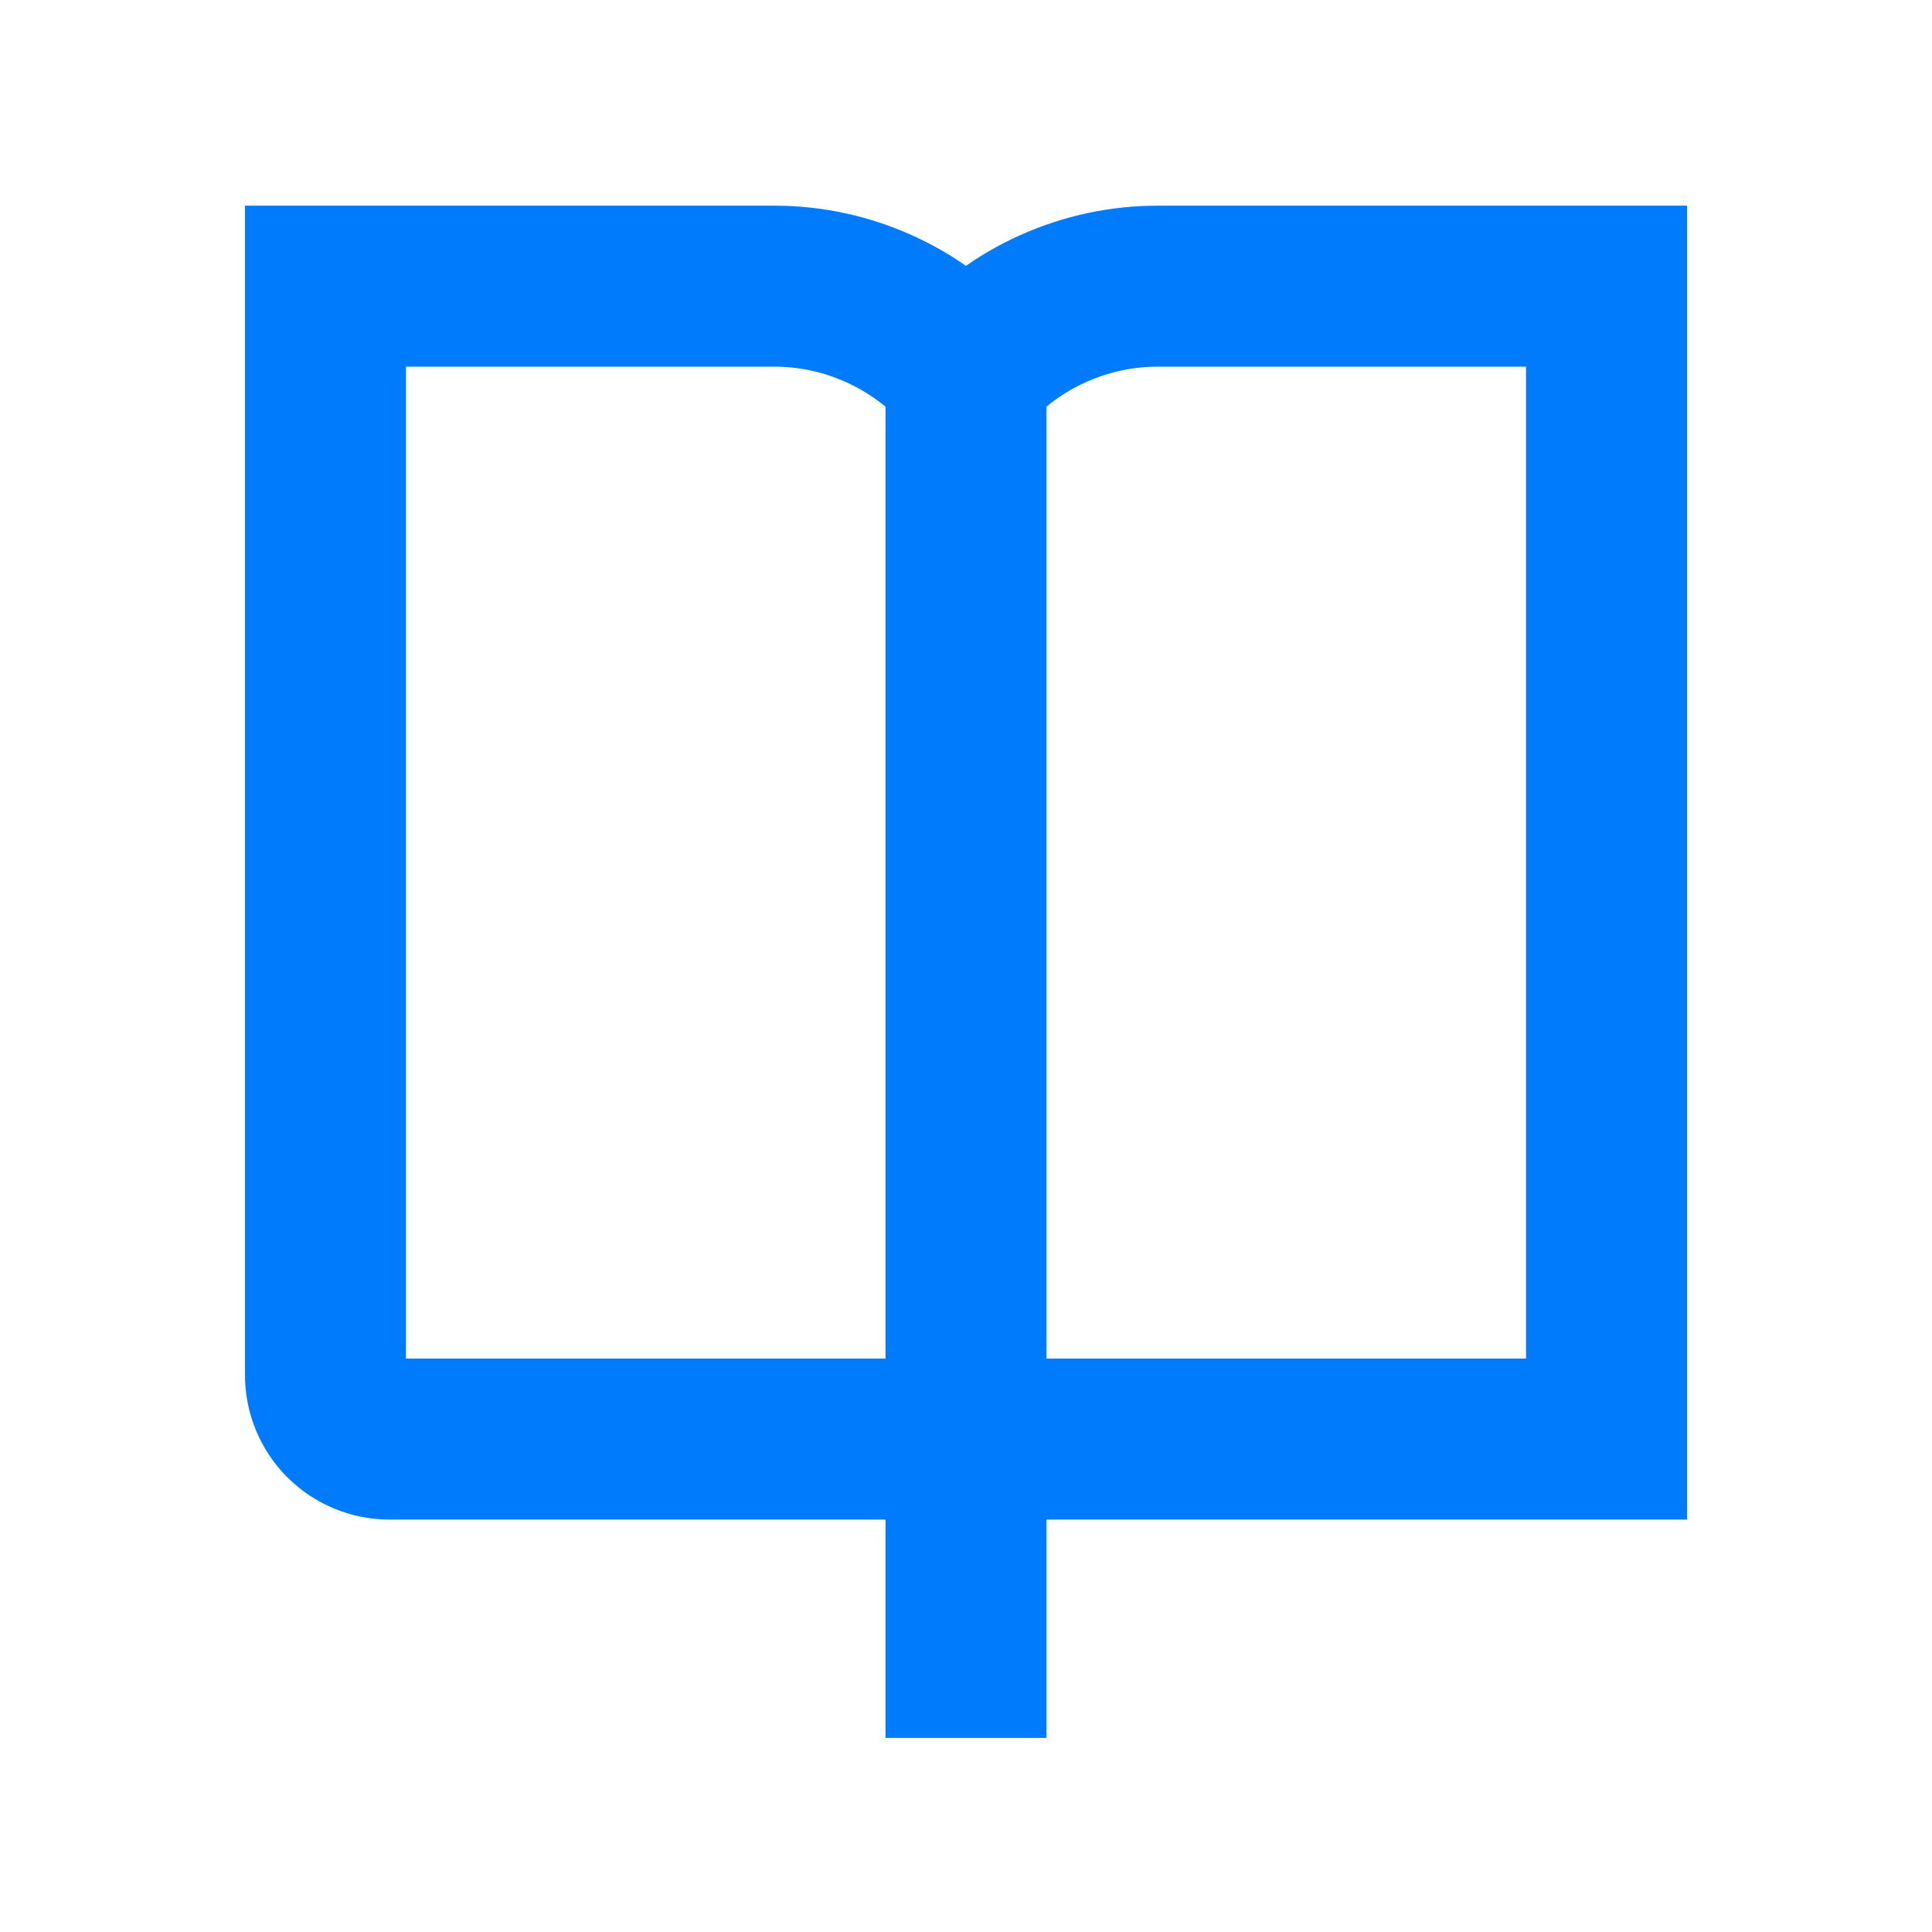 <?xml version="1.0" encoding="UTF-8"?> <svg xmlns="http://www.w3.org/2000/svg" width="24" height="24" viewBox="0 0 24 24" fill="none"> <path d="M12 17.877V4.632M12 17.877H19.161H19.957V17.081V4.35V3.555H19.161H14.387C13.935 3.554 13.489 3.65 13.077 3.836C12.665 4.022 12.298 4.293 12 4.632M12 17.877V21.589M12 17.877H4.839C4.628 17.877 4.425 17.793 4.276 17.644C4.127 17.495 4.043 17.292 4.043 17.081V4.35V3.555H4.839H9.613C10.064 3.554 10.511 3.65 10.922 3.836C11.334 4.022 11.701 4.293 12 4.632" stroke="#007BFB" stroke-width="2"></path> </svg> 